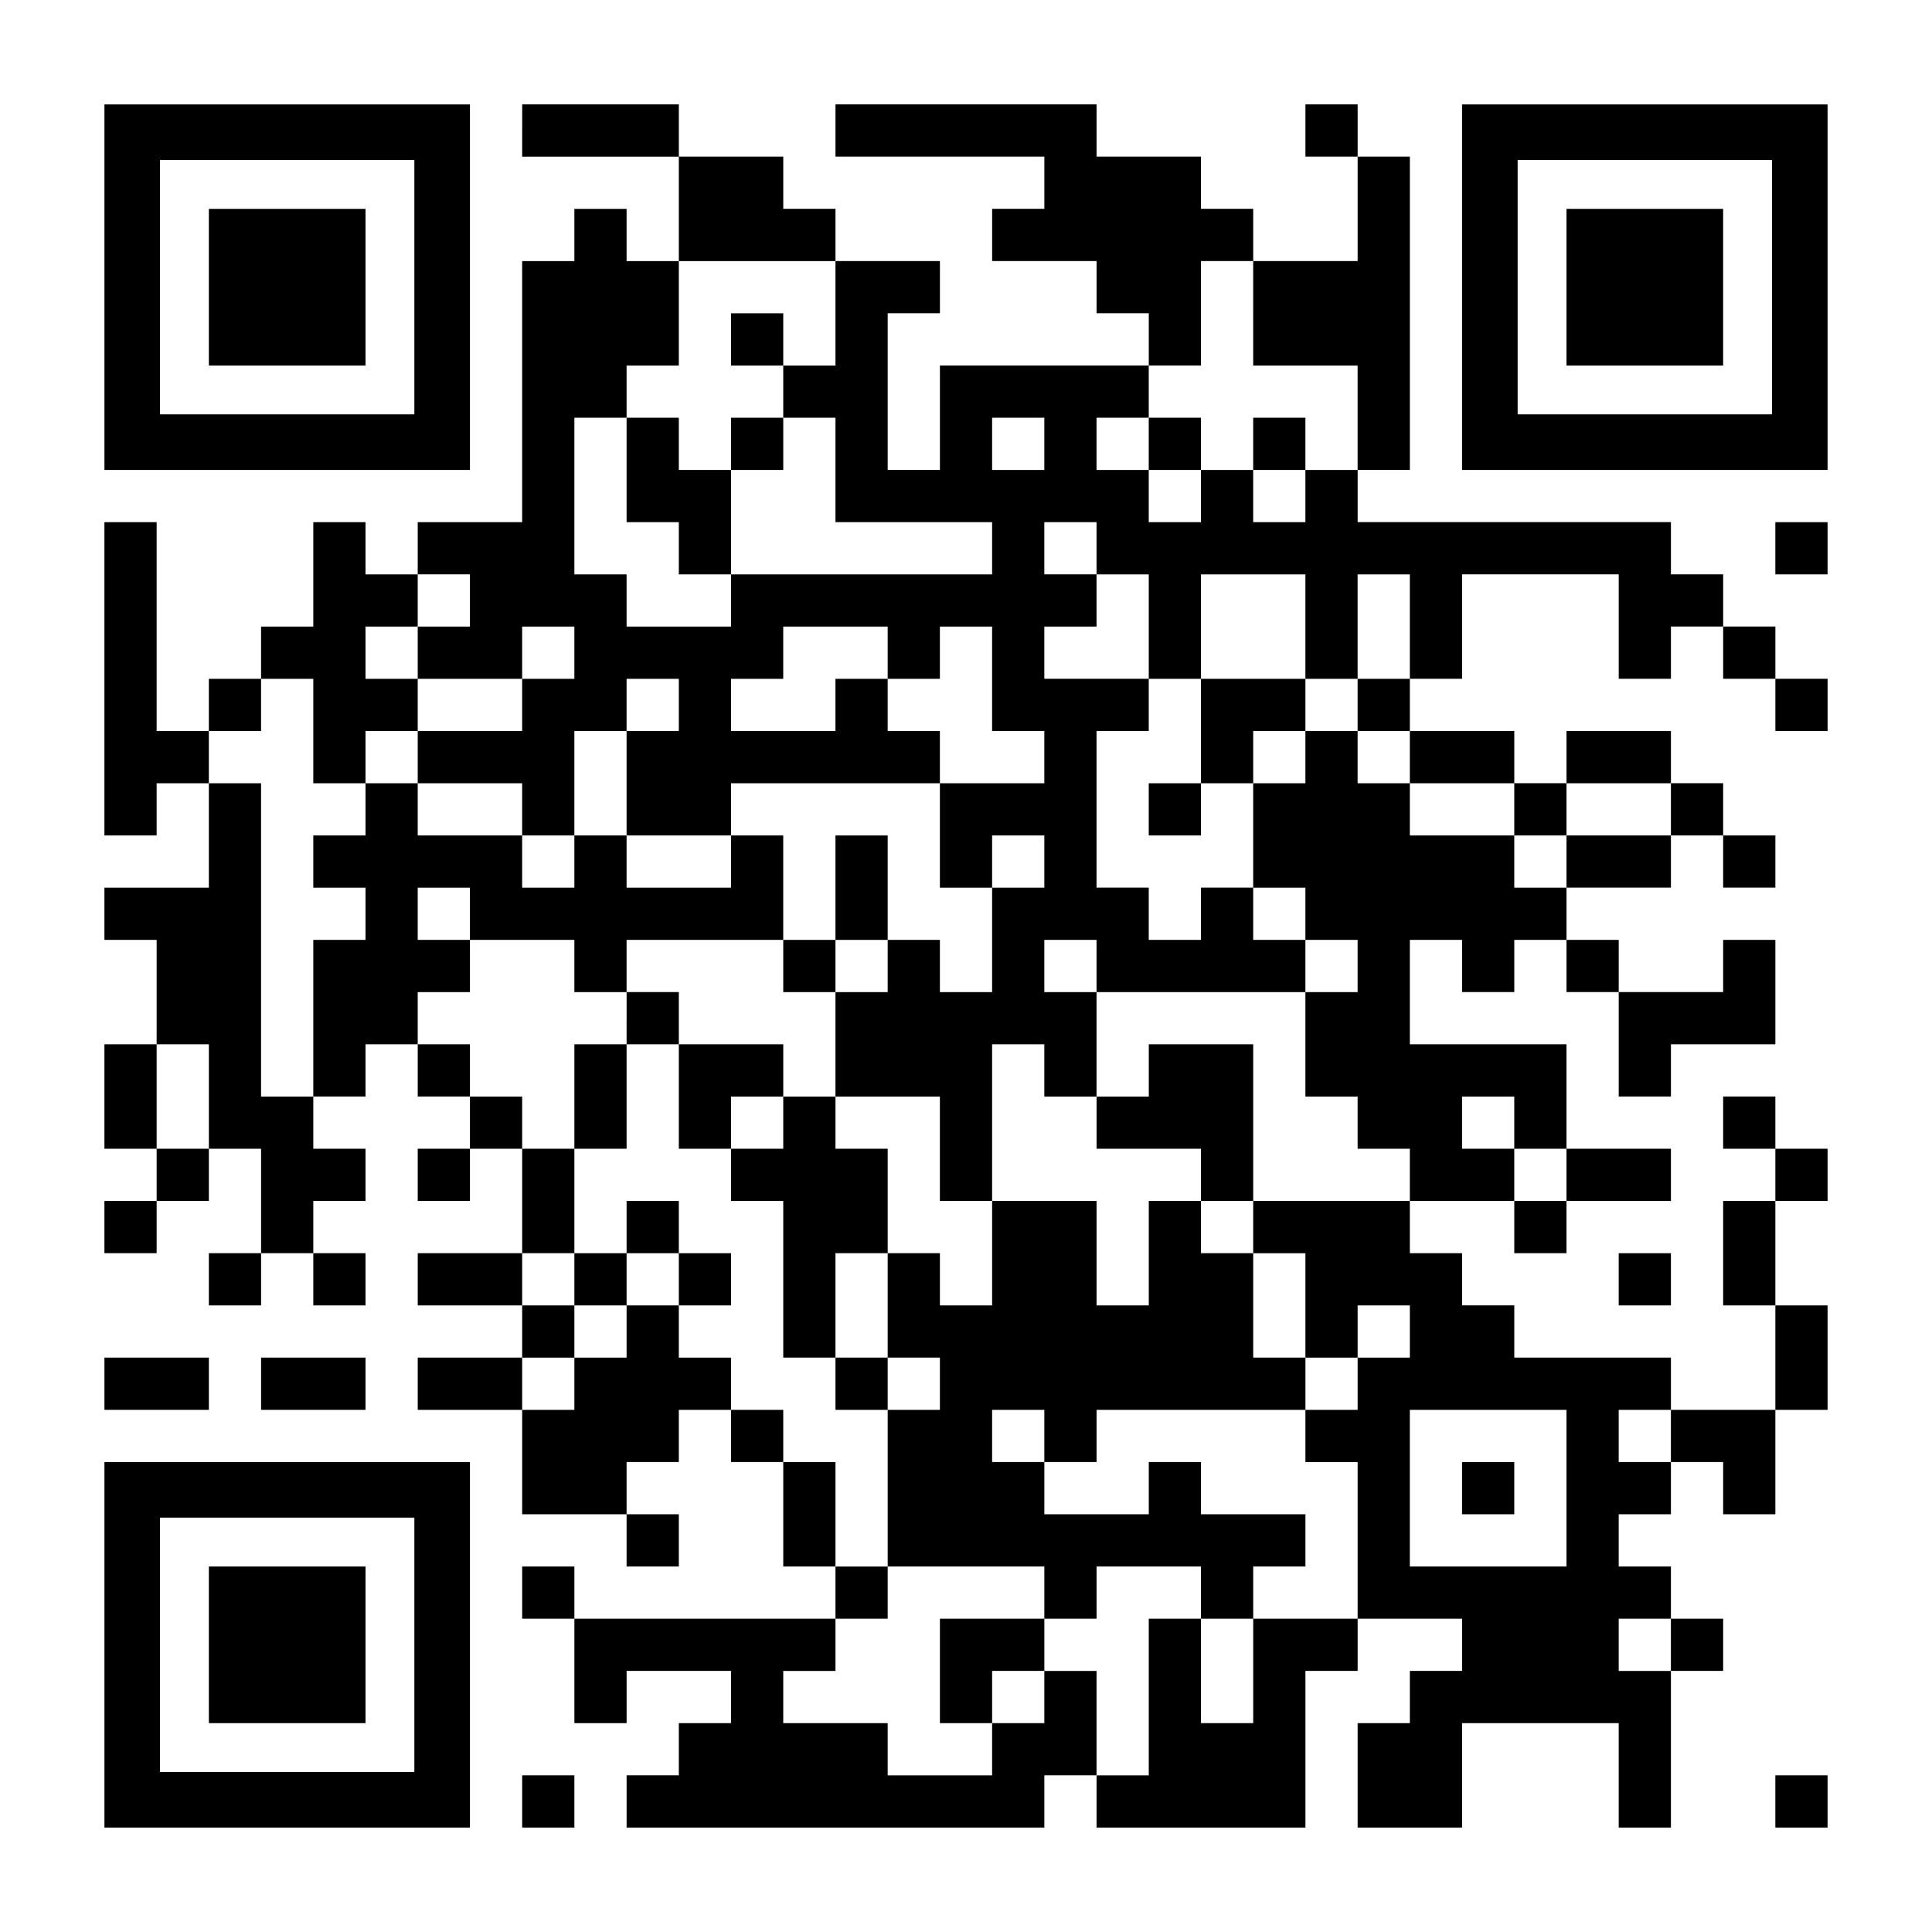 <?xml version="1.0" encoding="UTF-8" standalone="yes"?>
<svg version="1.0" xmlns="http://www.w3.org/2000/svg" width="1147px" height="1147px" viewBox="0 0 1147 1147" preserveAspectRatio="xMidYMid meet">
  <g transform="translate(0,1147) scale(0.1,-0.1)" fill="#000000" stroke="none">
    <path d="M620 9765 l0 -1085 1085 0 1085 0 0 1085 0 1085 -1085 0 -1085 0 0
-1085z m1840 0 l0 -755 -755 0 -755 0 0 755 0 755 755 0 755 0 0 -755z"/>
    <path d="M1240 9765 l0 -465 465 0 465 0 0 465 0 465 -465 0 -465 0 0 -465z"/>
    <path d="M3100 10695 l0 -155 465 0 465 0 0 -310 0 -310 -155 0 -155 0 0 155
0 155 -155 0 -155 0 0 -155 0 -155 -155 0 -155 0 0 -775 0 -775 -310 0 -310 0
0 -155 0 -155 -155 0 -155 0 0 155 0 155 -155 0 -155 0 0 -310 0 -310 -155 0
-155 0 0 -155 0 -155 -155 0 -155 0 0 -155 0 -155 -155 0 -155 0 0 620 0 620
-155 0 -155 0 0 -930 0 -930 155 0 155 0 0 155 0 155 155 0 155 0 0 -310 0
-310 -310 0 -310 0 0 -155 0 -155 155 0 155 0 0 -310 0 -310 -155 0 -155 0 0
-310 0 -310 155 0 155 0 0 -155 0 -155 -155 0 -155 0 0 -155 0 -155 155 0 155
0 0 155 0 155 155 0 155 0 0 155 0 155 155 0 155 0 0 -310 0 -310 -155 0 -155
0 0 -155 0 -155 155 0 155 0 0 155 0 155 155 0 155 0 0 -155 0 -155 155 0 155
0 0 155 0 155 -155 0 -155 0 0 155 0 155 155 0 155 0 0 155 0 155 -155 0 -155
0 0 155 0 155 155 0 155 0 0 155 0 155 155 0 155 0 0 -155 0 -155 155 0 155 0
0 -155 0 -155 -155 0 -155 0 0 -155 0 -155 155 0 155 0 0 155 0 155 155 0 155
0 0 -310 0 -310 -310 0 -310 0 0 -155 0 -155 310 0 310 0 0 -155 0 -155 -310
0 -310 0 0 -155 0 -155 310 0 310 0 0 -310 0 -310 310 0 310 0 0 -155 0 -155
155 0 155 0 0 155 0 155 -155 0 -155 0 0 155 0 155 155 0 155 0 0 155 0 155
155 0 155 0 0 -155 0 -155 155 0 155 0 0 -310 0 -310 155 0 155 0 0 -155 0
-155 -775 0 -775 0 0 155 0 155 -155 0 -155 0 0 -155 0 -155 155 0 155 0 0
-310 0 -310 155 0 155 0 0 155 0 155 310 0 310 0 0 -155 0 -155 -155 0 -155 0
0 -155 0 -155 -155 0 -155 0 0 -155 0 -155 1240 0 1240 0 0 155 0 155 155 0
155 0 0 -155 0 -155 620 0 620 0 0 465 0 465 155 0 155 0 0 155 0 155 310 0
310 0 0 -155 0 -155 -155 0 -155 0 0 -155 0 -155 -155 0 -155 0 0 -310 0 -310
310 0 310 0 0 310 0 310 465 0 465 0 0 -310 0 -310 155 0 155 0 0 465 0 465
155 0 155 0 0 155 0 155 -155 0 -155 0 0 155 0 155 -155 0 -155 0 0 155 0 155
155 0 155 0 0 155 0 155 155 0 155 0 0 -155 0 -155 155 0 155 0 0 310 0 310
155 0 155 0 0 310 0 310 -155 0 -155 0 0 310 0 310 155 0 155 0 0 155 0 155
-155 0 -155 0 0 155 0 155 -155 0 -155 0 0 -155 0 -155 155 0 155 0 0 -155 0
-155 -155 0 -155 0 0 -310 0 -310 155 0 155 0 0 -310 0 -310 -310 0 -310 0 0
155 0 155 -465 0 -465 0 0 155 0 155 -155 0 -155 0 0 155 0 155 -155 0 -155 0
0 155 0 155 310 0 310 0 0 -155 0 -155 155 0 155 0 0 155 0 155 310 0 310 0 0
155 0 155 -310 0 -310 0 0 310 0 310 -465 0 -465 0 0 310 0 310 155 0 155 0 0
-155 0 -155 155 0 155 0 0 155 0 155 155 0 155 0 0 -155 0 -155 155 0 155 0 0
-310 0 -310 155 0 155 0 0 155 0 155 310 0 310 0 0 310 0 310 -155 0 -155 0 0
-155 0 -155 -310 0 -310 0 0 155 0 155 -155 0 -155 0 0 155 0 155 310 0 310 0
0 155 0 155 155 0 155 0 0 -155 0 -155 155 0 155 0 0 155 0 155 -155 0 -155 0
0 155 0 155 -155 0 -155 0 0 155 0 155 -310 0 -310 0 0 -155 0 -155 -155 0
-155 0 0 155 0 155 -310 0 -310 0 0 155 0 155 155 0 155 0 0 310 0 310 465 0
465 0 0 -310 0 -310 155 0 155 0 0 155 0 155 155 0 155 0 0 -155 0 -155 155 0
155 0 0 -155 0 -155 155 0 155 0 0 155 0 155 -155 0 -155 0 0 155 0 155 -155
0 -155 0 0 155 0 155 -155 0 -155 0 0 155 0 155 -930 0 -930 0 0 155 0 155
155 0 155 0 0 930 0 930 -155 0 -155 0 0 155 0 155 -155 0 -155 0 0 -155 0
-155 155 0 155 0 0 -310 0 -310 -310 0 -310 0 0 155 0 155 -155 0 -155 0 0
155 0 155 -310 0 -310 0 0 155 0 155 -775 0 -775 0 0 -155 0 -155 620 0 620 0
0 -155 0 -155 -155 0 -155 0 0 -155 0 -155 310 0 310 0 0 -155 0 -155 155 0
155 0 0 -155 0 -155 -620 0 -620 0 0 -310 0 -310 -155 0 -155 0 0 465 0 465
155 0 155 0 0 155 0 155 -310 0 -310 0 0 155 0 155 -155 0 -155 0 0 155 0 155
-310 0 -310 0 0 155 0 155 -465 0 -465 0 0 -155z m1860 -1085 l0 -310 -155 0
-155 0 0 -155 0 -155 155 0 155 0 0 -310 0 -310 465 0 465 0 0 -155 0 -155
-775 0 -775 0 0 -155 0 -155 -310 0 -310 0 0 155 0 155 -155 0 -155 0 0 465 0
465 155 0 155 0 0 155 0 155 155 0 155 0 0 310 0 310 465 0 465 0 0 -310z
m2480 0 l0 -310 310 0 310 0 0 -310 0 -310 -155 0 -155 0 0 -155 0 -155 -155
0 -155 0 0 155 0 155 -155 0 -155 0 0 -155 0 -155 -155 0 -155 0 0 155 0 155
-155 0 -155 0 0 155 0 155 155 0 155 0 0 155 0 155 155 0 155 0 0 310 0 310
155 0 155 0 0 -310z m-1240 -775 l0 -155 -155 0 -155 0 0 155 0 155 155 0 155
0 0 -155z m310 -620 l0 -155 155 0 155 0 0 -310 0 -310 155 0 155 0 0 310 0
310 310 0 310 0 0 -310 0 -310 155 0 155 0 0 310 0 310 155 0 155 0 0 -310 0
-310 -155 0 -155 0 0 -155 0 -155 155 0 155 0 0 -155 0 -155 310 0 310 0 0
-155 0 -155 155 0 155 0 0 155 0 155 310 0 310 0 0 -155 0 -155 -310 0 -310 0
0 -155 0 -155 -155 0 -155 0 0 155 0 155 -310 0 -310 0 0 155 0 155 -155 0
-155 0 0 155 0 155 -155 0 -155 0 0 -155 0 -155 -155 0 -155 0 0 -310 0 -310
155 0 155 0 0 -155 0 -155 155 0 155 0 0 -155 0 -155 -155 0 -155 0 0 -310 0
-310 155 0 155 0 0 -155 0 -155 155 0 155 0 0 -155 0 -155 -465 0 -465 0 0
-155 0 -155 155 0 155 0 0 -310 0 -310 155 0 155 0 0 155 0 155 155 0 155 0 0
-155 0 -155 -155 0 -155 0 0 -155 0 -155 -155 0 -155 0 0 -155 0 -155 155 0
155 0 0 -465 0 -465 -310 0 -310 0 0 -310 0 -310 -155 0 -155 0 0 310 0 310
-155 0 -155 0 0 -465 0 -465 -155 0 -155 0 0 310 0 310 -155 0 -155 0 0 -155
0 -155 -155 0 -155 0 0 -155 0 -155 -310 0 -310 0 0 155 0 155 -310 0 -310 0
0 155 0 155 155 0 155 0 0 155 0 155 155 0 155 0 0 155 0 155 -155 0 -155 0 0
310 0 310 -155 0 -155 0 0 155 0 155 -155 0 -155 0 0 155 0 155 -155 0 -155 0
0 155 0 155 -155 0 -155 0 0 -155 0 -155 -155 0 -155 0 0 -155 0 -155 -155 0
-155 0 0 155 0 155 155 0 155 0 0 155 0 155 -155 0 -155 0 0 155 0 155 155 0
155 0 0 310 0 310 -155 0 -155 0 0 155 0 155 -155 0 -155 0 0 155 0 155 -155
0 -155 0 0 155 0 155 155 0 155 0 0 155 0 155 -155 0 -155 0 0 155 0 155 155
0 155 0 0 -155 0 -155 310 0 310 0 0 -155 0 -155 155 0 155 0 0 155 0 155 465
0 465 0 0 310 0 310 -155 0 -155 0 0 -155 0 -155 -310 0 -310 0 0 155 0 155
-155 0 -155 0 0 -155 0 -155 -155 0 -155 0 0 155 0 155 -310 0 -310 0 0 155 0
155 -155 0 -155 0 0 -155 0 -155 -155 0 -155 0 0 -155 0 -155 155 0 155 0 0
-155 0 -155 -155 0 -155 0 0 -465 0 -465 -155 0 -155 0 0 930 0 930 -155 0
-155 0 0 155 0 155 155 0 155 0 0 155 0 155 155 0 155 0 0 -310 0 -310 155 0
155 0 0 155 0 155 155 0 155 0 0 155 0 155 -155 0 -155 0 0 155 0 155 155 0
155 0 0 155 0 155 155 0 155 0 0 -155 0 -155 -155 0 -155 0 0 -155 0 -155 310
0 310 0 0 155 0 155 155 0 155 0 0 -155 0 -155 -155 0 -155 0 0 -155 0 -155
-310 0 -310 0 0 -155 0 -155 310 0 310 0 0 -155 0 -155 155 0 155 0 0 310 0
310 155 0 155 0 0 155 0 155 155 0 155 0 0 -155 0 -155 -155 0 -155 0 0 -310
0 -310 310 0 310 0 0 155 0 155 620 0 620 0 0 155 0 155 -155 0 -155 0 0 155
0 155 -155 0 -155 0 0 -155 0 -155 -310 0 -310 0 0 155 0 155 155 0 155 0 0
155 0 155 310 0 310 0 0 -155 0 -155 155 0 155 0 0 155 0 155 155 0 155 0 0
-310 0 -310 155 0 155 0 0 -155 0 -155 -310 0 -310 0 0 -310 0 -310 155 0 155
0 0 155 0 155 155 0 155 0 0 -155 0 -155 -155 0 -155 0 0 -310 0 -310 -155 0
-155 0 0 155 0 155 -155 0 -155 0 0 -155 0 -155 -155 0 -155 0 0 -310 0 -310
310 0 310 0 0 -310 0 -310 155 0 155 0 0 465 0 465 155 0 155 0 0 -155 0 -155
155 0 155 0 0 310 0 310 -155 0 -155 0 0 155 0 155 155 0 155 0 0 -155 0 -155
620 0 620 0 0 155 0 155 -155 0 -155 0 0 155 0 155 -155 0 -155 0 0 -155 0
-155 -155 0 -155 0 0 155 0 155 -155 0 -155 0 0 465 0 465 155 0 155 0 0 155
0 155 -310 0 -310 0 0 155 0 155 155 0 155 0 0 155 0 155 -155 0 -155 0 0 155
0 155 155 0 155 0 0 -155z m-5270 -3255 l0 -310 -155 0 -155 0 0 310 0 310
155 0 155 0 0 -310z m7750 -155 l0 -155 155 0 155 0 0 -155 0 -155 -155 0
-155 0 0 155 0 155 -155 0 -155 0 0 155 0 155 155 0 155 0 0 -155z m310 -2170
l0 -465 -465 0 -465 0 0 465 0 465 465 0 465 0 0 -465z m620 310 l0 -155 -155
0 -155 0 0 155 0 155 155 0 155 0 0 -155z m0 -1240 l0 -155 -155 0 -155 0 0
155 0 155 155 0 155 0 0 -155z"/>
    <path d="M4340 9455 l0 -155 155 0 155 0 0 155 0 155 -155 0 -155 0 0 -155z"/>
    <path d="M3720 8680 l0 -310 155 0 155 0 0 -155 0 -155 155 0 155 0 0 310 0
310 155 0 155 0 0 155 0 155 -155 0 -155 0 0 -155 0 -155 -155 0 -155 0 0 155
0 155 -155 0 -155 0 0 -310z"/>
    <path d="M6820 8835 l0 -155 155 0 155 0 0 155 0 155 -155 0 -155 0 0 -155z"/>
    <path d="M7440 8835 l0 -155 155 0 155 0 0 155 0 155 -155 0 -155 0 0 -155z"/>
    <path d="M7130 7130 l0 -310 -155 0 -155 0 0 -155 0 -155 155 0 155 0 0 155 0
155 155 0 155 0 0 155 0 155 155 0 155 0 0 155 0 155 -310 0 -310 0 0 -310z"/>
    <path d="M4960 6200 l0 -310 -155 0 -155 0 0 -155 0 -155 155 0 155 0 0 155 0
155 155 0 155 0 0 310 0 310 -155 0 -155 0 0 -310z"/>
    <path d="M3720 5425 l0 -155 -155 0 -155 0 0 -310 0 -310 155 0 155 0 0 310 0
310 155 0 155 0 0 -310 0 -310 155 0 155 0 0 -155 0 -155 155 0 155 0 0 -465
0 -465 155 0 155 0 0 -155 0 -155 155 0 155 0 0 -465 0 -465 465 0 465 0 0
-155 0 -155 -310 0 -310 0 0 -310 0 -310 155 0 155 0 0 155 0 155 155 0 155 0
0 155 0 155 155 0 155 0 0 155 0 155 310 0 310 0 0 -155 0 -155 155 0 155 0 0
155 0 155 155 0 155 0 0 155 0 155 -310 0 -310 0 0 155 0 155 -155 0 -155 0 0
-155 0 -155 -310 0 -310 0 0 155 0 155 155 0 155 0 0 155 0 155 620 0 620 0 0
155 0 155 -155 0 -155 0 0 310 0 310 -155 0 -155 0 0 155 0 155 155 0 155 0 0
465 0 465 -310 0 -310 0 0 -155 0 -155 -155 0 -155 0 0 -155 0 -155 310 0 310
0 0 -155 0 -155 -155 0 -155 0 0 -310 0 -310 -155 0 -155 0 0 310 0 310 -310
0 -310 0 0 -310 0 -310 -155 0 -155 0 0 155 0 155 -155 0 -155 0 0 310 0 310
-155 0 -155 0 0 155 0 155 -155 0 -155 0 0 155 0 155 -310 0 -310 0 0 155 0
155 -155 0 -155 0 0 -155z m930 -620 l0 -155 -155 0 -155 0 0 155 0 155 155 0
155 0 0 -155z m620 -1085 l0 -310 155 0 155 0 0 -155 0 -155 -155 0 -155 0 0
155 0 155 -155 0 -155 0 0 310 0 310 155 0 155 0 0 -310z m930 -775 l0 -155
-155 0 -155 0 0 155 0 155 155 0 155 0 0 -155z"/>
    <path d="M3720 4185 l0 -155 -155 0 -155 0 0 -155 0 -155 155 0 155 0 0 155 0
155 155 0 155 0 0 -155 0 -155 155 0 155 0 0 155 0 155 -155 0 -155 0 0 155 0
155 -155 0 -155 0 0 -155z"/>
    <path d="M8680 2635 l0 -155 155 0 155 0 0 155 0 155 -155 0 -155 0 0 -155z"/>
    <path d="M8680 9765 l0 -1085 1085 0 1085 0 0 1085 0 1085 -1085 0 -1085 0 0
-1085z m1840 0 l0 -755 -755 0 -755 0 0 755 0 755 755 0 755 0 0 -755z"/>
    <path d="M9300 9765 l0 -465 465 0 465 0 0 465 0 465 -465 0 -465 0 0 -465z"/>
    <path d="M10540 8215 l0 -155 155 0 155 0 0 155 0 155 -155 0 -155 0 0 -155z"/>
    <path d="M9610 3875 l0 -155 155 0 155 0 0 155 0 155 -155 0 -155 0 0 -155z"/>
    <path d="M620 3255 l0 -155 310 0 310 0 0 155 0 155 -310 0 -310 0 0 -155z"/>
    <path d="M1550 3255 l0 -155 310 0 310 0 0 155 0 155 -310 0 -310 0 0 -155z"/>
    <path d="M620 1705 l0 -1085 1085 0 1085 0 0 1085 0 1085 -1085 0 -1085 0 0
-1085z m1840 0 l0 -755 -755 0 -755 0 0 755 0 755 755 0 755 0 0 -755z"/>
    <path d="M1240 1705 l0 -465 465 0 465 0 0 465 0 465 -465 0 -465 0 0 -465z"/>
    <path d="M3100 775 l0 -155 155 0 155 0 0 155 0 155 -155 0 -155 0 0 -155z"/>
    <path d="M10540 775 l0 -155 155 0 155 0 0 155 0 155 -155 0 -155 0 0 -155z"/>
  </g>
</svg>
